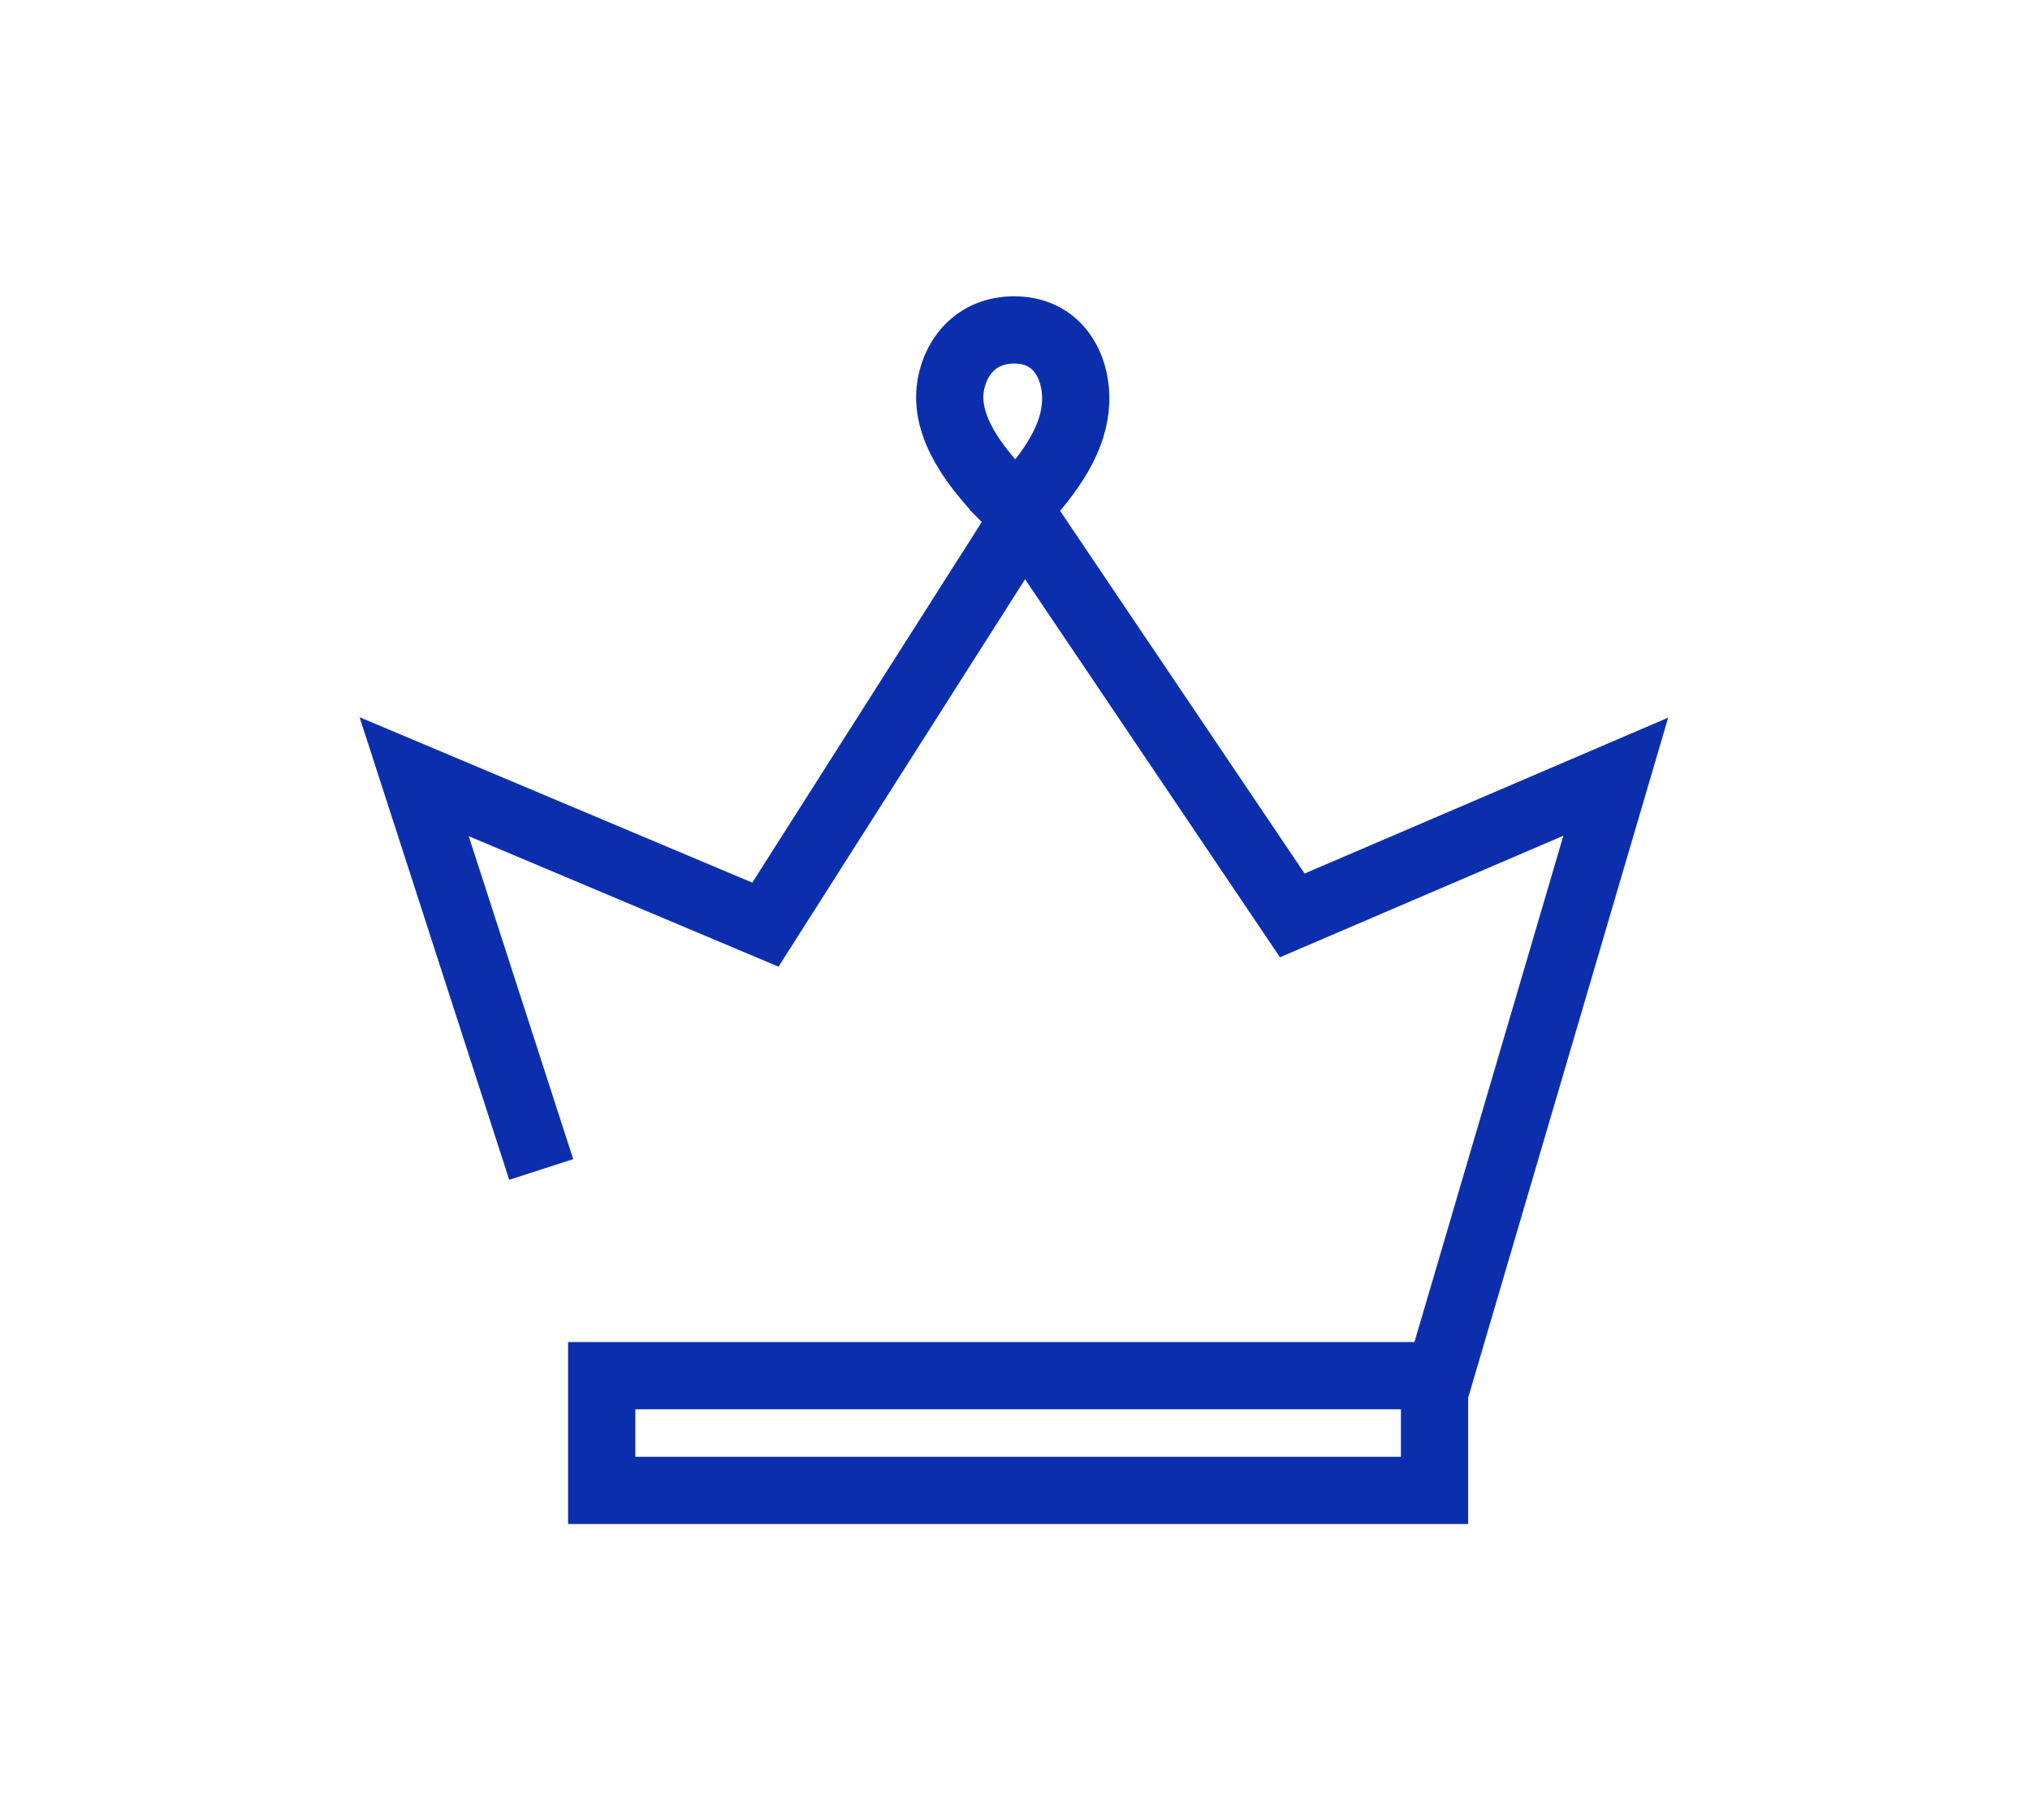 <?xml version="1.0" encoding="UTF-8"?><svg id="Layer_3" xmlns="http://www.w3.org/2000/svg" viewBox="0 0 256.6 230.05"><defs><style>.cls-1{fill:none;stroke:#0b2fac;stroke-miterlimit:10;stroke-width:8.5px;}</style></defs><path class="cls-1" d="m128.49,64.34c4.57-4.8,7.33-9.1,7.48-13.59.15-4.5-2.31-9.19-8.02-9.05-5,.12-7.48,4.01-7.85,7.56-.48,4.57,2.55,9.52,8.4,15.09Z"/><polyline class="cls-1" points="180.87 177.61 204.24 98.16 163.35 115.69 129.47 65.45 96.75 116.86 52.35 98.16 68.41 147.8"/><rect class="cls-1" x="76.06" y="173.86" width="105.27" height="14.5"/></svg>